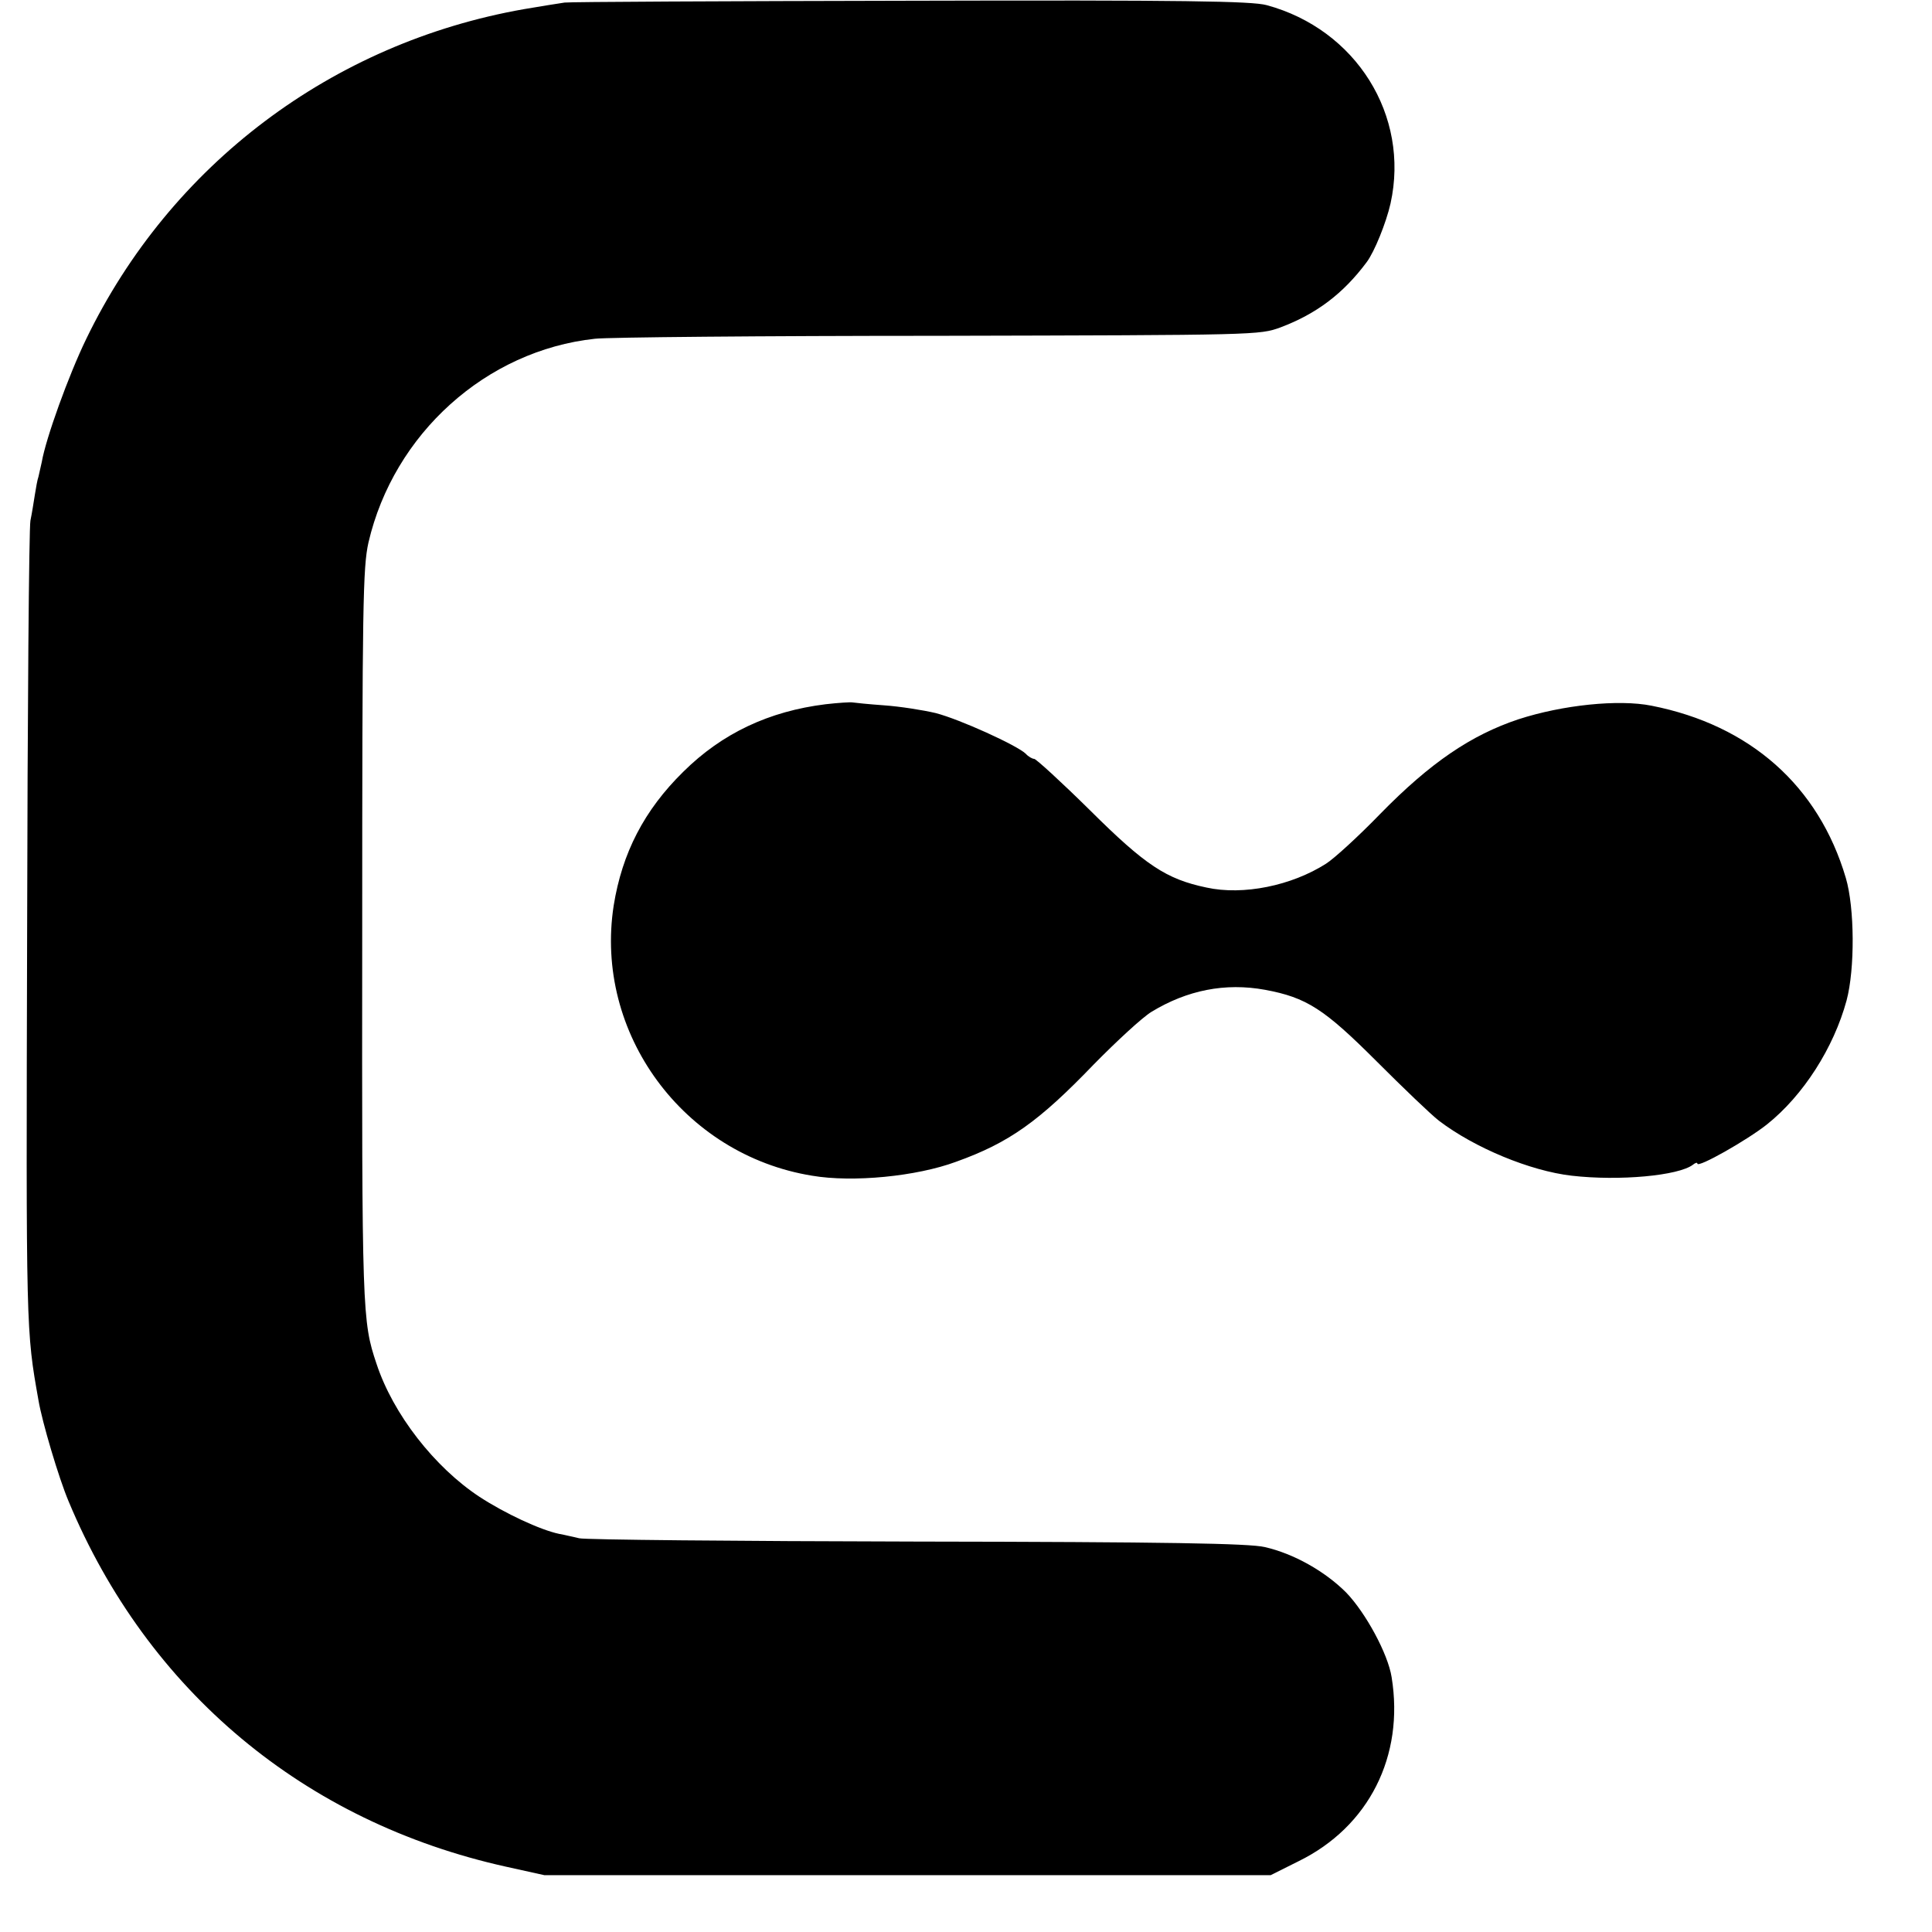<?xml version="1.0" standalone="no"?>
<!DOCTYPE svg PUBLIC "-//W3C//DTD SVG 20010904//EN"
 "http://www.w3.org/TR/2001/REC-SVG-20010904/DTD/svg10.dtd">
<svg version="1.0" xmlns="http://www.w3.org/2000/svg"
 width="527pt" height="527pt" viewBox="0 0 527 527"
 preserveAspectRatio="xMidYMid meet">
<g transform="translate(0,527) scale(0.1,-0.1)"
fill="#000000" stroke="none">
<path d="M1540 5263 c-14 -2 -64 -10 -111 -18 -523 -92 -964 -424 -1194 -900
-48 -99 -110 -271 -121 -335 -3 -14 -7 -32 -9 -40 -3 -8 -7 -31 -10 -50 -3
-19 -8 -51 -12 -70 -4 -19 -8 -523 -9 -1120 -3 -1096 -3 -1088 31 -1280 10
-59 55 -211 82 -275 216 -518 643 -875 1194 -997 l104 -23 991 0 990 0 76 38
c192 94 289 287 254 502 -10 64 -71 176 -124 231 -58 58 -143 106 -222 124
-42 10 -266 14 -950 15 -492 1 -906 5 -920 9 -14 3 -38 9 -55 12 -52 11 -148
56 -217 101 -123 81 -236 226 -281 363 -39 116 -40 139 -39 1165 0 911 2 1007
17 1075 69 297 321 524 618 556 34 4 456 8 937 8 871 2 875 2 933 23 98 37
171 92 235 178 21 28 53 107 65 160 53 240 -94 475 -338 541 -40 11 -225 14
-970 12 -506 -1 -931 -3 -945 -5z"/>
<path d="M2252 3349 c-154 -19 -282 -79 -388 -184 -107 -105 -167 -222 -190
-365 -54 -348 190 -680 541 -737 111 -19 285 -2 393 38 145 52 226 110 376
266 61 62 131 127 157 143 97 59 201 80 310 60 113 -21 161 -52 304 -195 72
-72 148 -145 170 -162 97 -74 249 -137 362 -150 130 -15 292 0 331 30 6 5 12
7 12 3 0 -13 136 64 190 107 99 79 182 209 217 338 23 86 22 253 -2 334 -74
251 -261 417 -530 470 -90 18 -243 2 -363 -37 -129 -43 -240 -118 -377 -258
-60 -62 -127 -123 -148 -136 -94 -60 -226 -87 -326 -65 -110 23 -167 61 -318
211 -78 77 -147 140 -152 140 -5 0 -16 6 -23 14 -24 23 -180 94 -246 111 -34
8 -97 18 -140 21 -42 3 -81 7 -87 8 -5 1 -38 -1 -73 -5z"/>
</g>
</svg>
